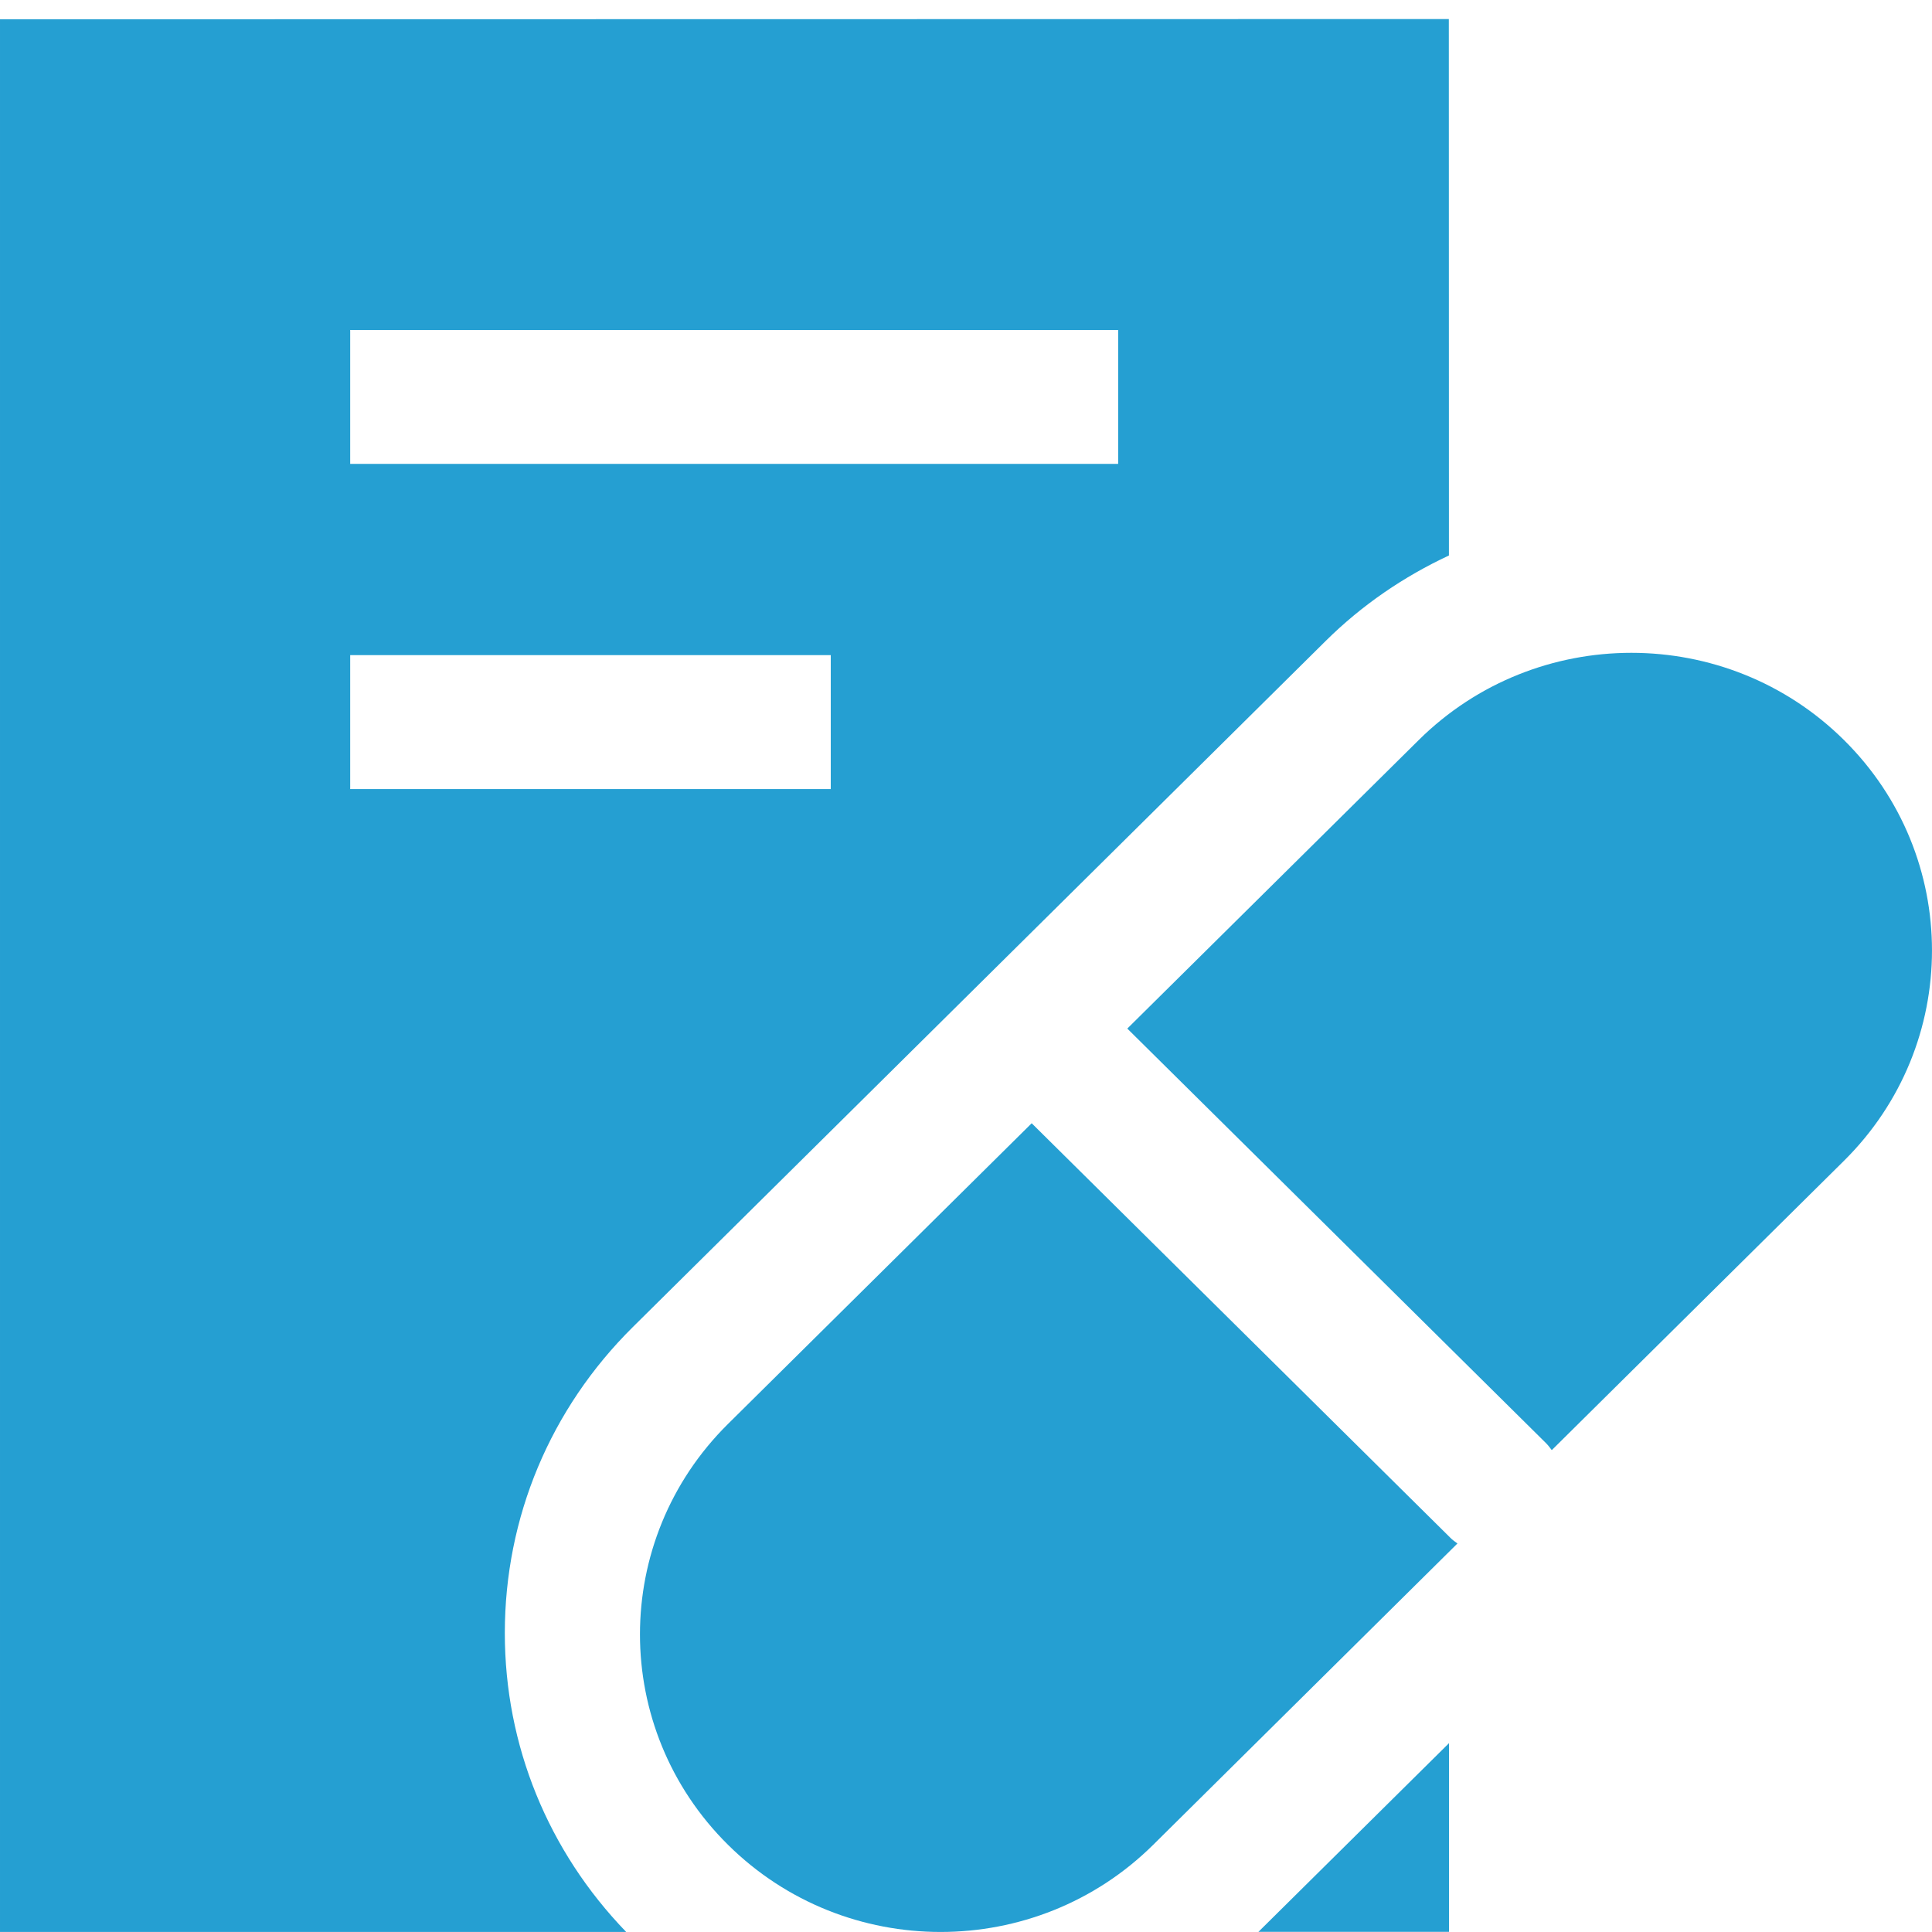 <svg xmlns:xlink="http://www.w3.org/1999/xlink" xmlns="http://www.w3.org/2000/svg" version="1.1" viewBox="0 0 58 58" height="58px" width="58px">
    
    <title>np_prescription_650588_000000</title>
    <desc>Created with Sketch.</desc>
    <g fill-rule="evenodd" fill="none" stroke-width="1" stroke="none" id="1.0-Homepage">
        <g fill-rule="nonzero" fill="#259FD2" transform="translate(-416, -1287)" id="Icons">
            <g transform="translate(416, 1287)" id="2-copy-3">
                <g id="np_prescription_650588_000000">
                    <path id="Shape" d="M15.155,49.025 C15.155,45.552 16.521,42.291 19,39.837 L39.802,19.238 C40.892,18.159 42.145,17.308 43.498,16.676 L43.498,16.653 L43.495,0.572 L5.45199988e-05,0.579 L5.45199988e-05,57.998 L18.798,57.998 C16.451,55.568 15.155,52.396 15.155,49.025 L15.155,49.025 Z M10.513,9.906 L33.568,9.906 L33.568,13.926 L10.513,13.926 L10.513,9.906 Z M10.513,19.668 L24.94,19.668 L24.94,23.688 L10.513,23.688 L10.513,19.668 Z"></path>
                    <polygon points="37.779 57.995 43.5 57.995 43.5 52.331" id="Path"></polygon>
                    <path id="Path" d="M43.541,46.165 L30.985,33.734 C30.98,33.729 30.978,33.725 30.973,33.72 L21.856,42.747 C18.331,46.235 18.331,51.893 21.856,55.383 C25.379,58.871 31.096,58.871 34.619,55.383 L43.754,46.336 C43.681,46.284 43.606,46.231 43.541,46.166 L43.541,46.165 Z"></path>
                    <path id="Path" d="M55.356,22.215 C51.833,18.726 46.119,18.726 42.593,22.215 L33.841,30.88 C33.846,30.885 33.85,30.887 33.855,30.891 L46.411,43.323 C46.476,43.388 46.531,43.462 46.585,43.534 L55.355,34.85 C58.881,31.362 58.881,25.702 55.355,22.214 L55.356,22.215 Z"></path>
                </g>
            </g>
        </g>
    </g>
</svg>